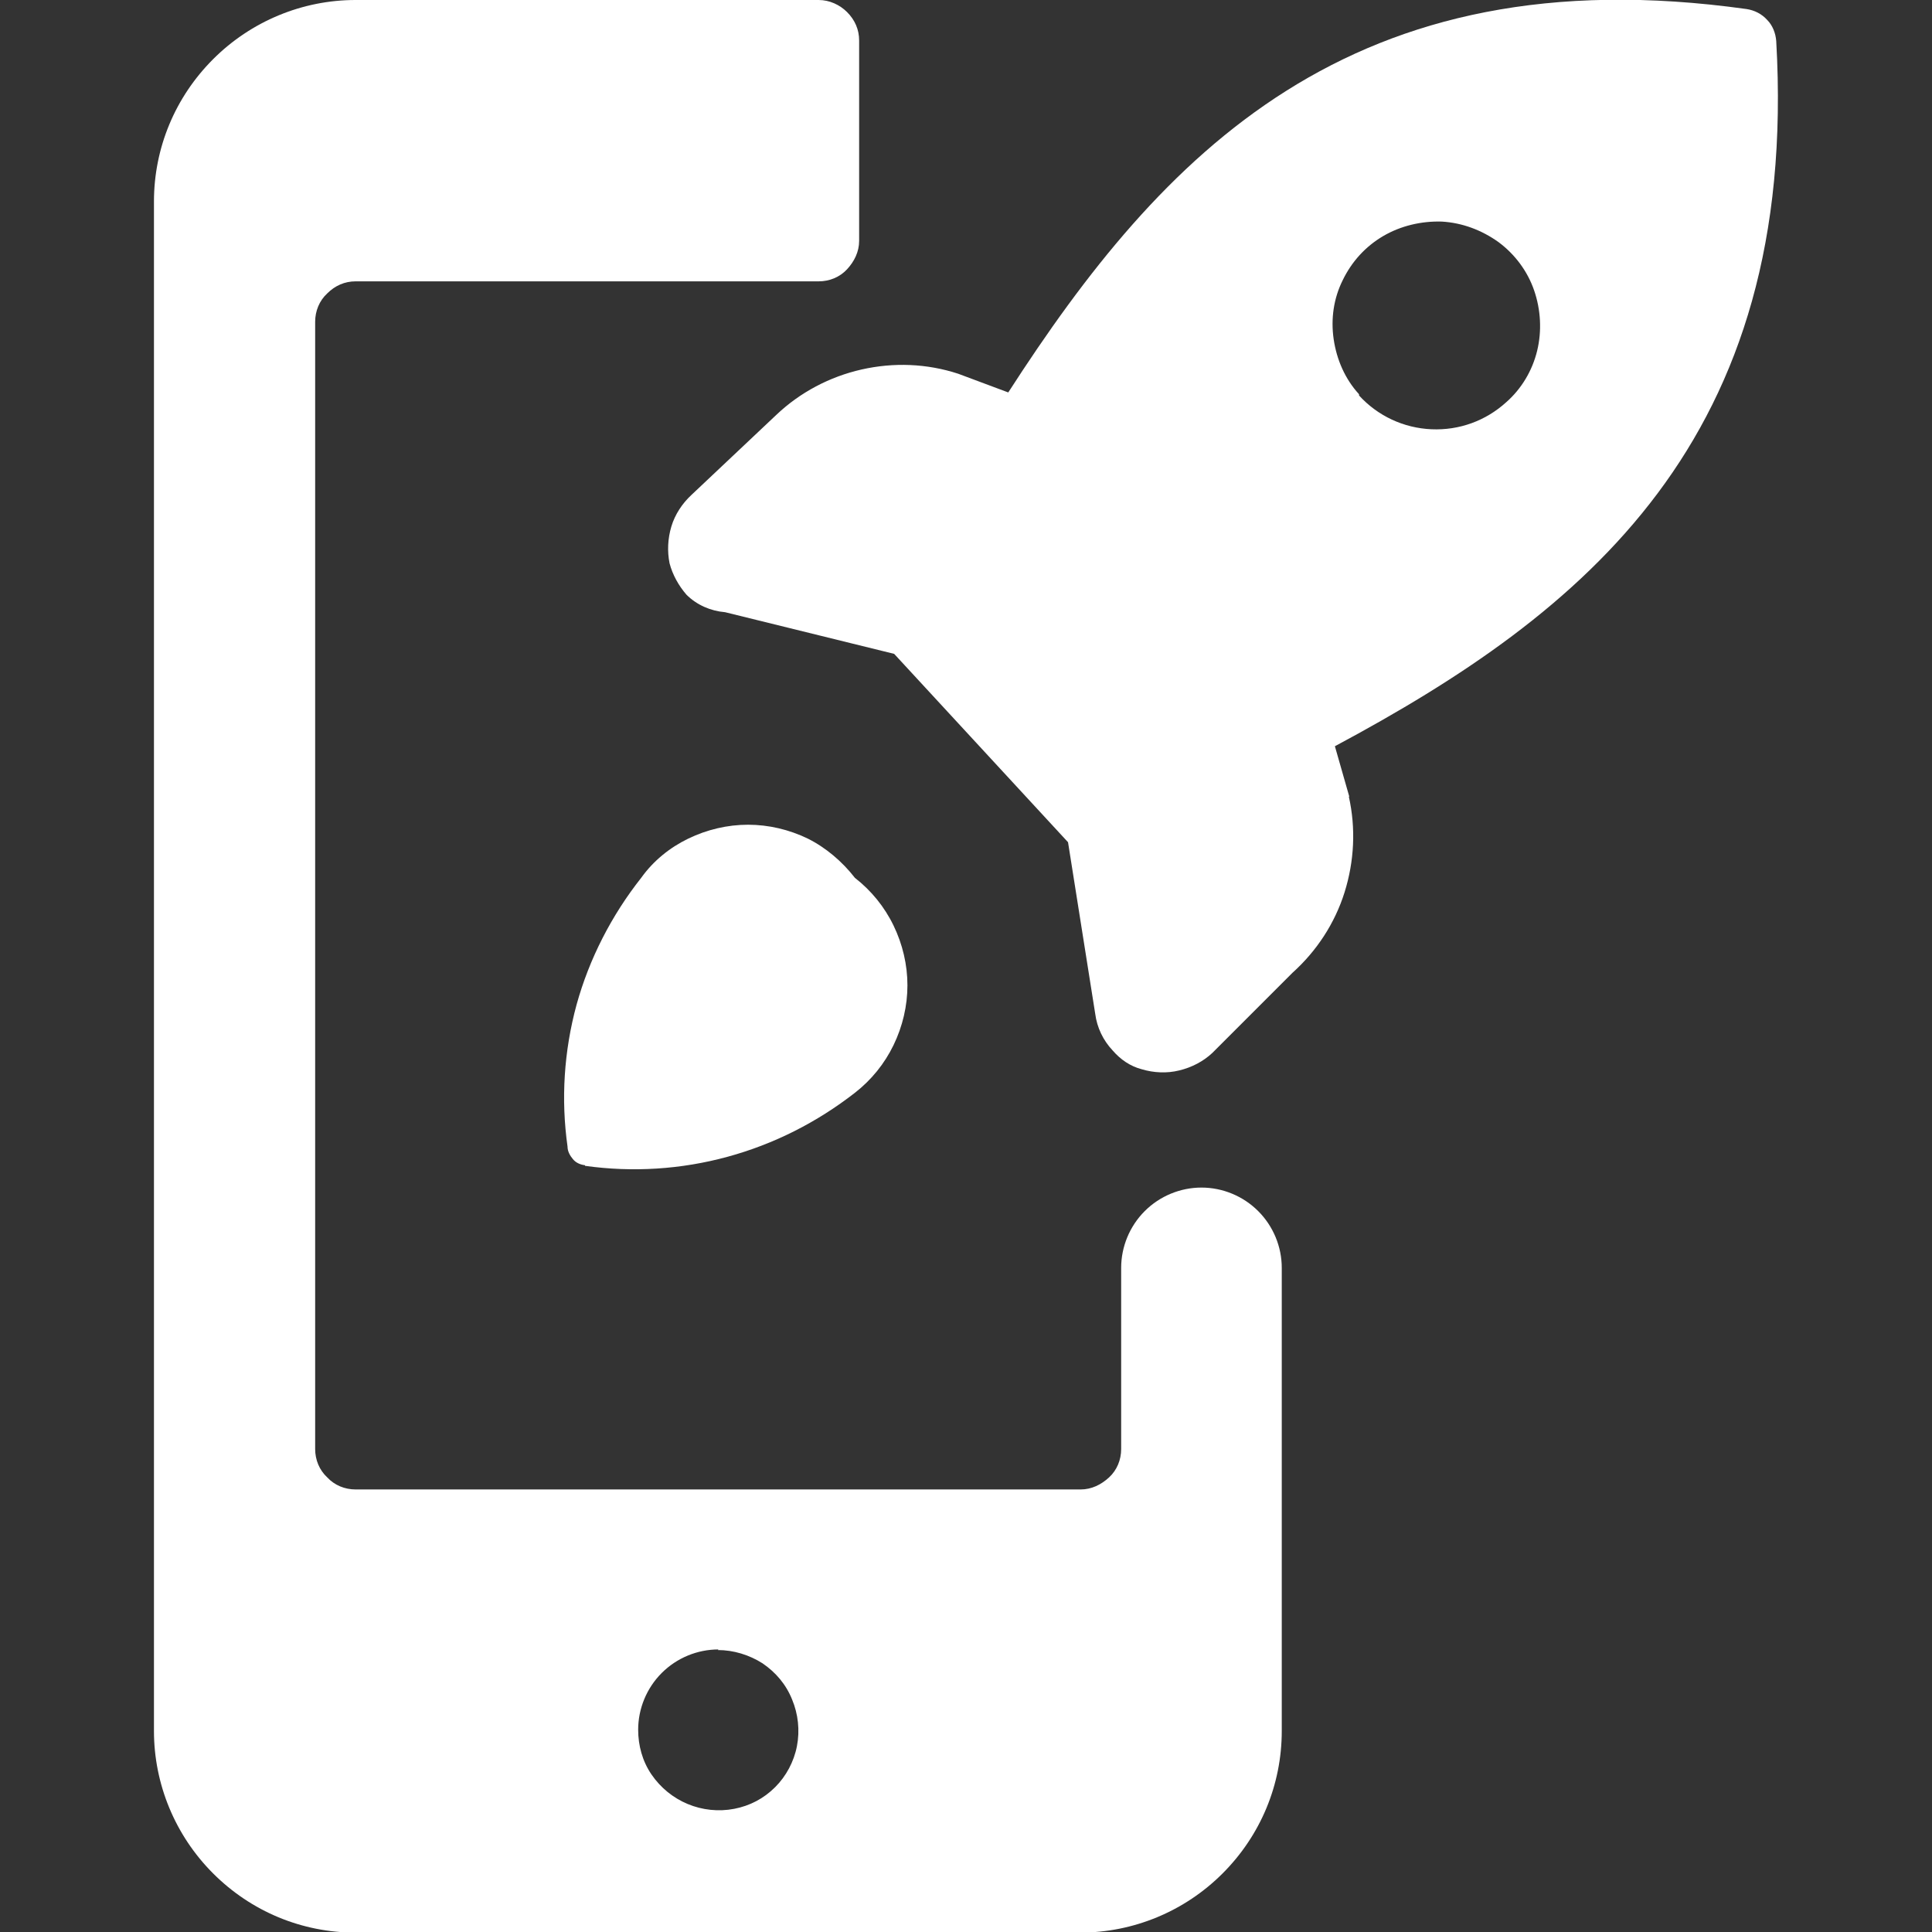 <?xml version="1.0" encoding="UTF-8"?>
<svg id="Laag_1" data-name="Laag 1" xmlns="http://www.w3.org/2000/svg" xmlns:xlink="http://www.w3.org/1999/xlink" viewBox="0 0 32 32">
  <rect x="0" y="0" width="32" height="32" fill="#333333" stroke="none"/>
  <defs>
    <style>
      .cls-1 {
        fill: none;
      }

      .cls-1, .cls-2 {
        stroke-width: 0px;
      }

      .cls-2 {
        fill: #fff;
      }

      .cls-3 {
        clip-path: url(#clippath);
      }
    </style>
    <clipPath id="clippath">
      <rect class="cls-1" width="32" height="32"/>
    </clipPath>
  </defs>
  <g class="cls-3">
    <g>
      <path class="cls-2" d="M9.69,19.31c.79.11,1.59.06,2.36-.15.77-.21,1.48-.57,2.11-1.06.27-.21.49-.48.64-.79.15-.31.23-.65.23-.99s-.08-.68-.23-.99c-.15-.31-.37-.58-.64-.79-.21-.27-.48-.5-.78-.65-.31-.15-.65-.23-.99-.23s-.68.08-.99.23c-.31.15-.58.37-.78.65-.49.62-.86,1.34-1.07,2.1-.21.77-.26,1.57-.15,2.35,0,.08.04.15.09.21.05.06.12.09.2.1Z"/>
      <path class="cls-2" d="M14.23,4V.67c0-.18-.07-.34-.2-.47-.12-.12-.29-.2-.47-.2h-7.67c-.88,0-1.73.35-2.36.98-.63.63-.98,1.47-.98,2.36v25.33c0,.88.35,1.73.98,2.36.63.63,1.47.98,2.36.98h12c.88,0,1.73-.35,2.36-.98.63-.63.98-1.47.98-2.36v-7.67c0-.35-.14-.69-.39-.94-.25-.25-.59-.39-.94-.39s-.69.14-.94.39c-.25.25-.39.59-.39.94v3c0,.18-.07.35-.2.47s-.29.2-.47.2H5.89c-.18,0-.35-.07-.47-.2-.13-.12-.2-.29-.2-.47V5.33c0-.18.07-.35.2-.47.13-.13.29-.2.47-.2h7.67c.18,0,.35-.07.47-.2.12-.13.2-.29.2-.47ZM11.89,27.33c.26,0,.52.08.74.22.22.15.39.35.49.6.1.24.13.51.08.77-.05.26-.18.5-.36.68-.19.19-.42.31-.68.36-.26.05-.53.02-.77-.08-.24-.1-.45-.27-.6-.49-.15-.22-.22-.48-.22-.74,0-.35.14-.69.39-.94.25-.25.59-.39.94-.39Z"/>
      <path class="cls-2" d="M22.35,13.2l-.24-.84c4.13-2.21,7.69-5.07,7.31-11.68-.01-.13-.06-.26-.15-.35-.09-.1-.21-.16-.34-.18-6.56-.92-9.69,2.41-12.23,6.35l-.83-.31c-.52-.17-1.07-.19-1.6-.07-.53.12-1.02.38-1.41.75l-1.41,1.33c-.15.14-.27.32-.33.52-.06.2-.07.41-.03.61.05.19.15.37.28.52.17.17.4.27.64.29l2.8.69,2.88,3.12.45,2.84c.03.23.13.44.29.61.13.15.29.26.48.31.2.06.42.07.62.02.21-.05.4-.15.55-.29l1.33-1.33c.4-.36.7-.82.86-1.33.16-.51.19-1.06.07-1.59ZM22.51,6.53c-.23-.25-.37-.57-.42-.91-.05-.34,0-.68.15-.98.15-.31.38-.56.67-.73.29-.17.63-.25.97-.24.34.02.66.14.94.34.27.2.48.48.59.8.11.32.13.67.05,1-.08.33-.26.63-.51.85-.34.31-.78.47-1.24.45s-.89-.22-1.2-.56v-.03Z"/>
    </g>
  </g>
</svg>